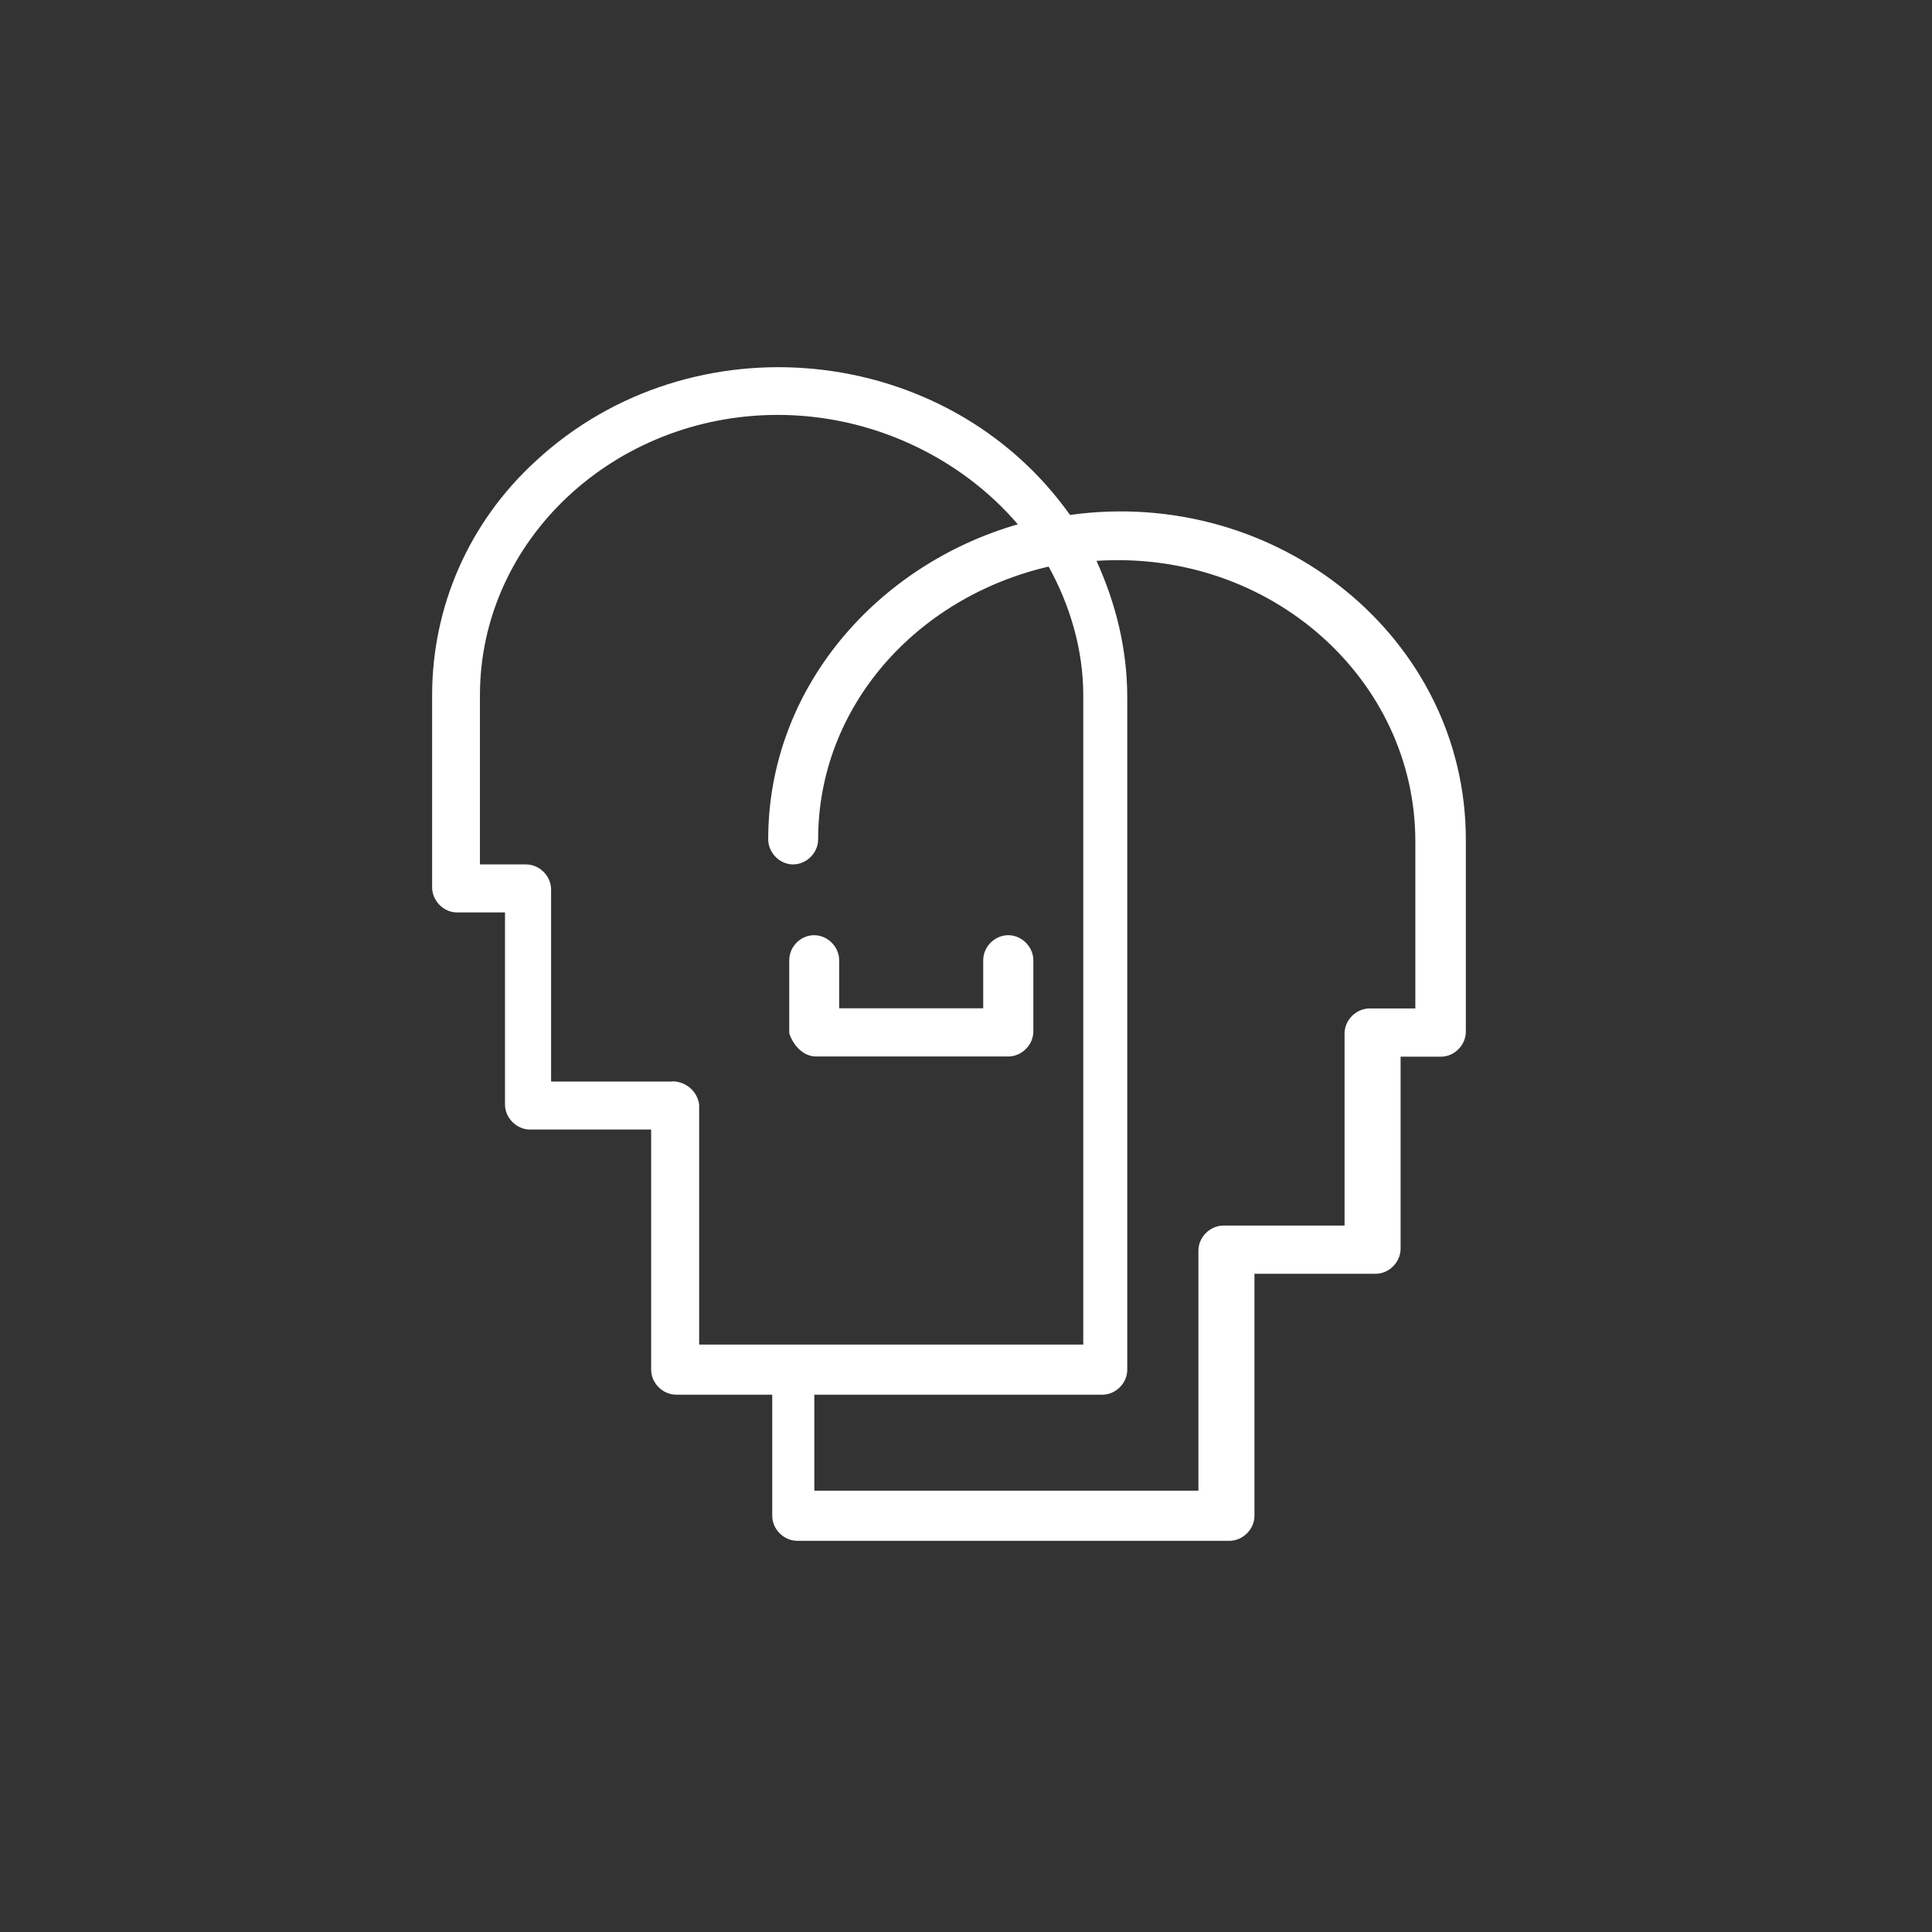<svg width="101" height="101" viewBox="0 0 101 101" fill="none" xmlns="http://www.w3.org/2000/svg">
<rect x="0" y="0" width="101" height="101" fill="#333333" stroke="none"/>
<path d="M55.93 26.91C49.5 17.87 36.15 16.57 28.01 24.1C24.5 27.31 22.59 31.73 22.59 36.35V46.39C22.59 47.09 23.19 47.7 23.89 47.7H26.4V57.74C26.4 58.44 27 59.05 27.71 59.05H34.04V71.6C34.04 72.3 34.64 72.91 35.35 72.91H40.37V79.24C40.37 79.94 40.97 80.55 41.68 80.55H64.27C64.97 80.55 65.58 79.95 65.58 79.24V66.59H71.91C72.61 66.59 73.22 65.99 73.22 65.28V55.24H75.33C76.03 55.24 76.63 54.64 76.63 53.93V43.89C76.63 33.35 66.79 25.41 55.94 26.92L55.93 26.91ZM35.14 56.54H28.81V46.5C28.81 45.8 28.21 45.19 27.5 45.19H25.09V36.35C25.09 28.22 32.12 21.69 40.66 21.69C45.58 21.69 50.2 23.9 53.21 27.41C45.88 29.52 40.16 35.95 40.16 43.88C40.16 44.58 40.76 45.19 41.46 45.19C42.16 45.19 42.77 44.59 42.77 43.88C42.77 36.95 47.89 31.23 54.82 29.62C55.93 31.63 56.63 33.94 56.63 36.35V70.29H36.55V57.74C36.45 57.04 35.85 56.53 35.14 56.53V56.54ZM74.11 52.72H71.6C70.9 52.72 70.29 53.32 70.29 54.03V64.07H63.96C63.26 64.07 62.65 64.67 62.65 65.38V77.93H42.57V72.91H57.63C58.33 72.91 58.93 72.31 58.93 71.6V36.45C58.93 33.94 58.33 31.53 57.32 29.32C66.46 28.72 73.99 35.55 73.99 43.98V52.72H74.09H74.11Z" fill="white"/>
<path d="M42.67 55.23H52.71C53.41 55.23 54.02 54.63 54.02 53.92V50.2C54.02 49.5 53.42 48.89 52.71 48.89C52 48.89 51.4 49.49 51.4 50.2V52.71H43.87V50.2C43.87 49.5 43.27 48.89 42.56 48.89C41.85 48.89 41.26 49.49 41.26 50.2V54.02C41.46 54.62 41.96 55.23 42.67 55.23Z" fill="white"/>
</svg>
